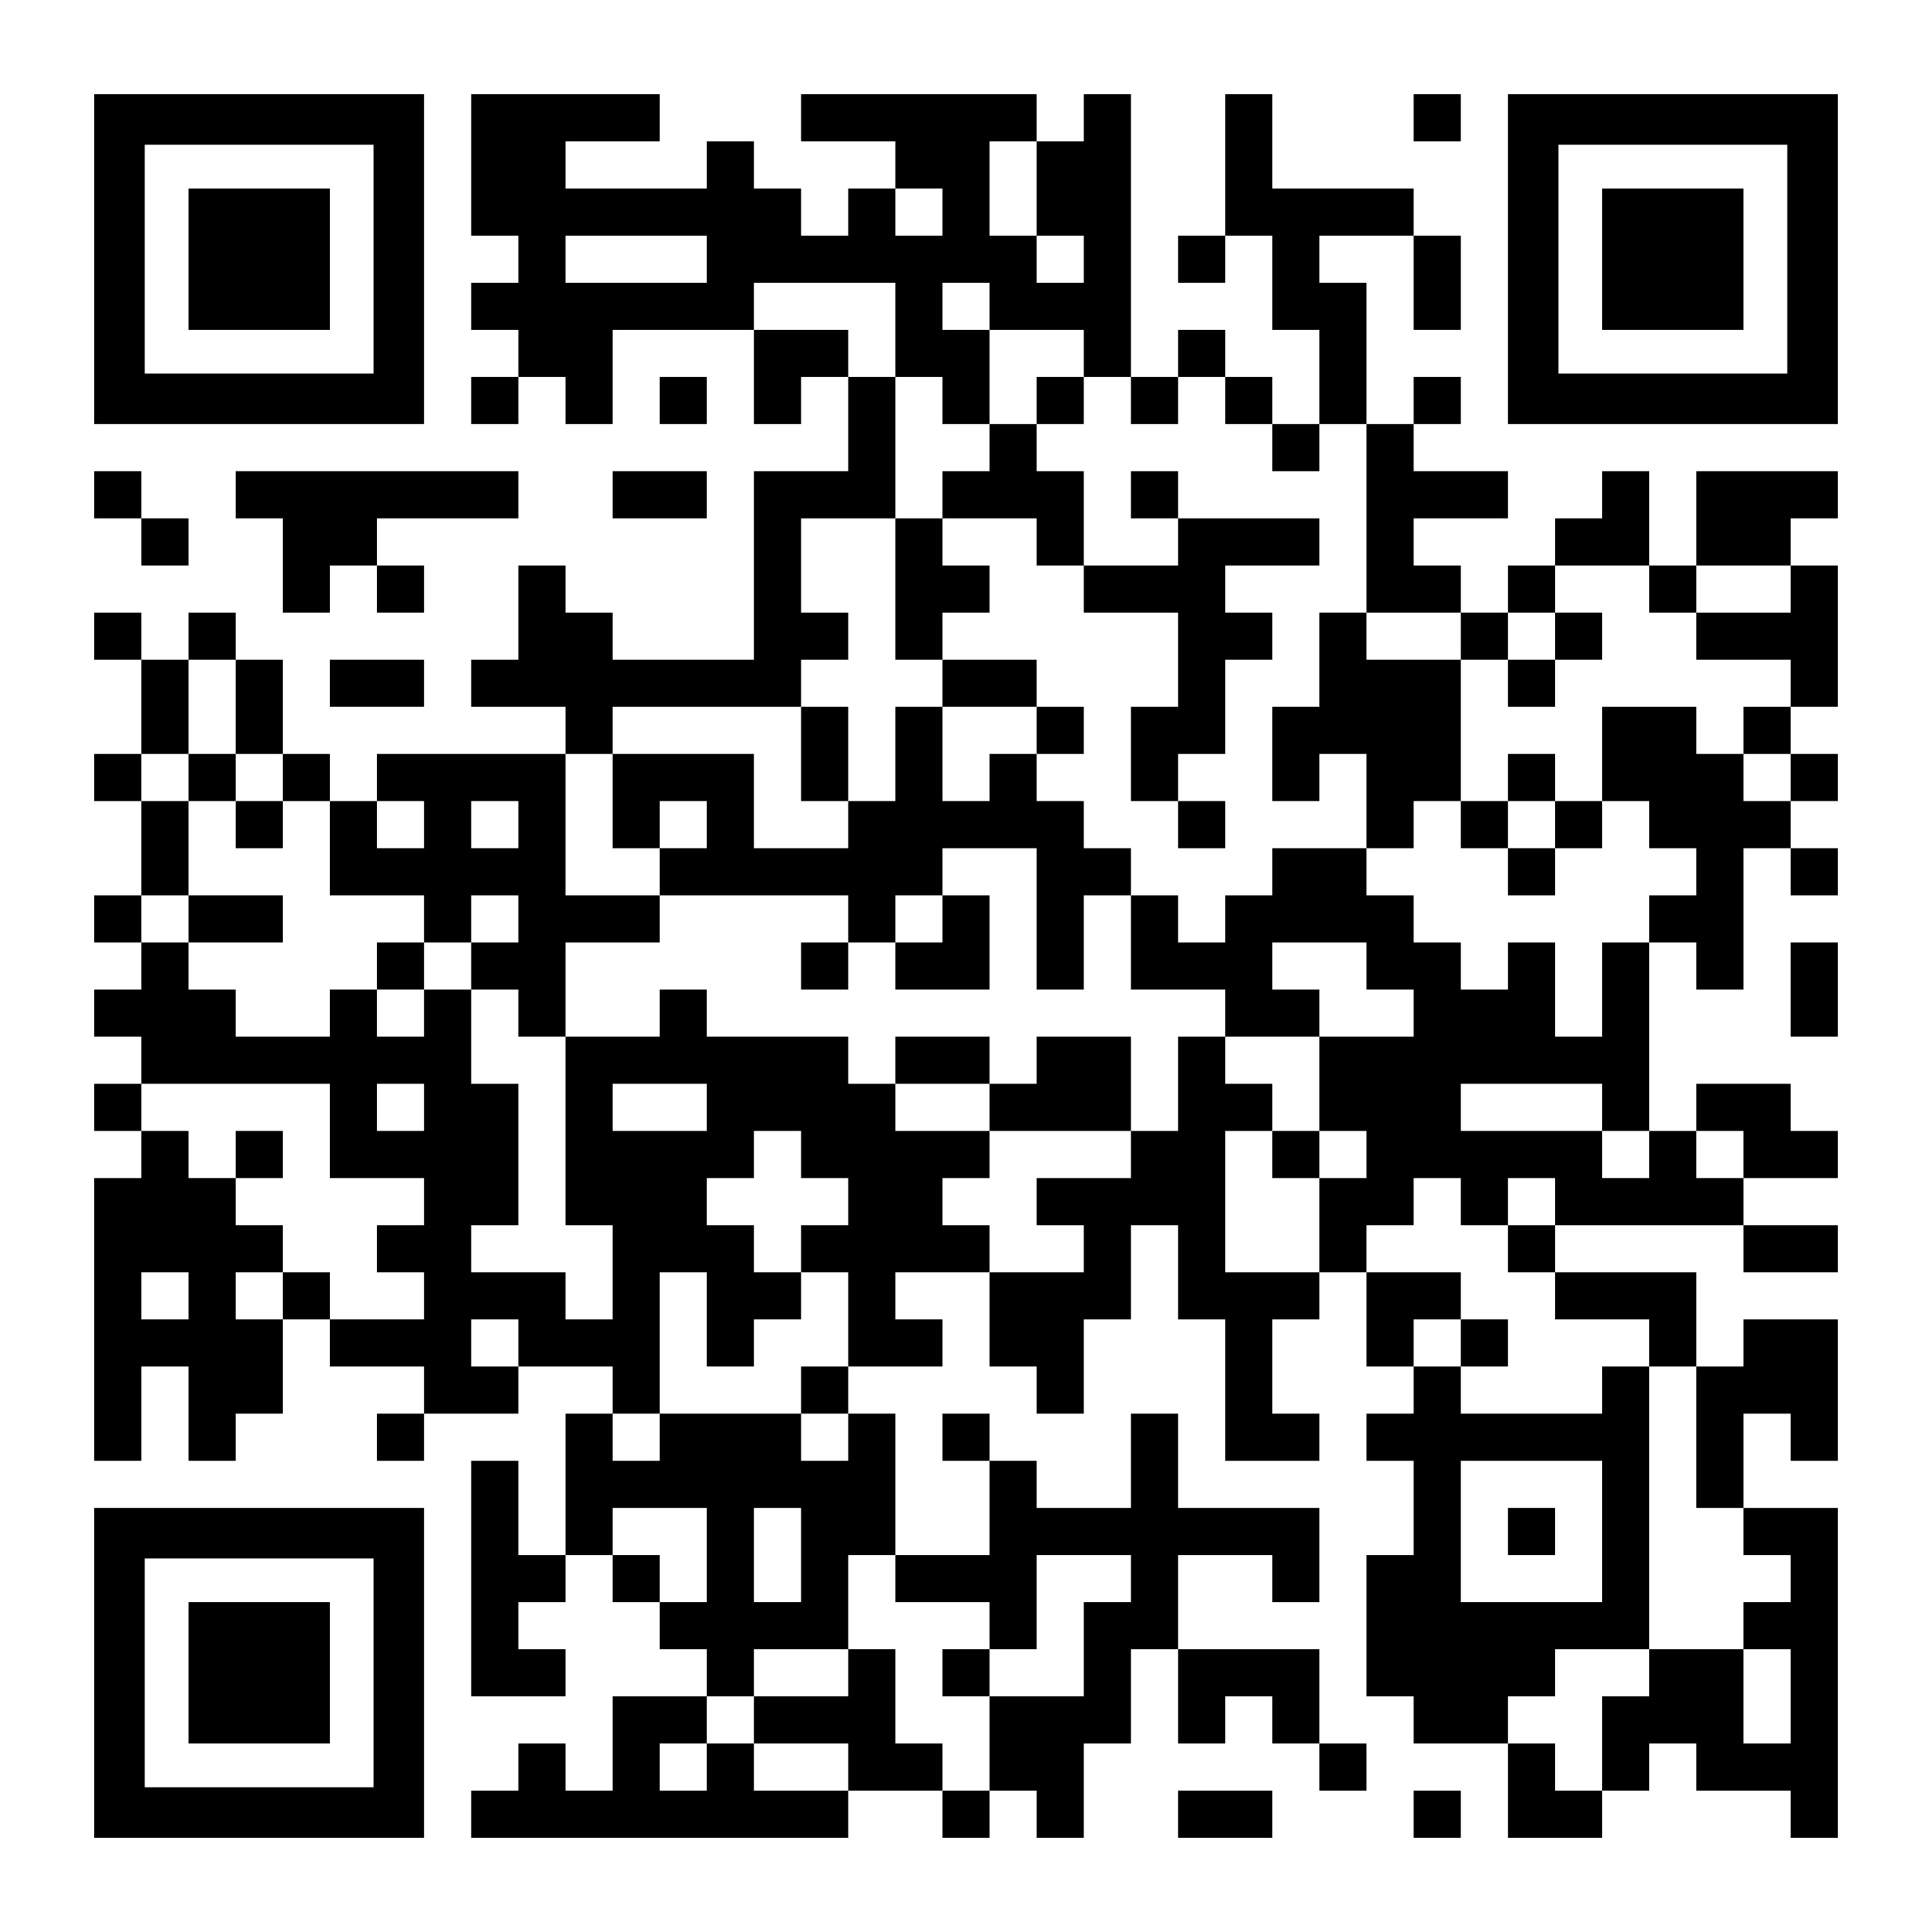 <?xml version="1.0" encoding="UTF-8" standalone="yes"?>
<svg version="1.0" xmlns="http://www.w3.org/2000/svg" width="1148px" height="1148px" viewBox="0 0 1148 1148" preserveAspectRatio="xMidYMid meet">
  <g transform="translate(0,1148) scale(0.1,-0.1)" fill="#000000" stroke="none">
    <path d="M560 9940 l0 -980 980 0 980 0 0 980 0 980 -980 0 -980 0 0 -980z
m1660 0 l0 -680 -680 0 -680 0 0 680 0 680 680 0 680 0 0 -680z"/>
    <path d="M1120 9940 l0 -420 420 0 420 0 0 420 0 420 -420 0 -420 0 0 -420z"/>
    <path d="M2800 10500 l0 -420 140 0 140 0 0 -140 0 -140 -140 0 -140 0 0 -140
0 -140 140 0 140 0 0 -140 0 -140 -140 0 -140 0 0 -140 0 -140 140 0 140 0 0
140 0 140 140 0 140 0 0 -140 0 -140 140 0 140 0 0 280 0 280 420 0 420 0 0
-280 0 -280 140 0 140 0 0 140 0 140 140 0 140 0 0 -280 0 -280 -280 0 -280 0
0 -560 0 -560 -420 0 -420 0 0 140 0 140 -140 0 -140 0 0 140 0 140 -140 0
-140 0 0 -280 0 -280 -140 0 -140 0 0 -140 0 -140 280 0 280 0 0 -140 0 -140
-560 0 -560 0 0 -140 0 -140 -140 0 -140 0 0 140 0 140 -140 0 -140 0 0 280 0
280 -140 0 -140 0 0 140 0 140 -140 0 -140 0 0 -140 0 -140 -140 0 -140 0 0
140 0 140 -140 0 -140 0 0 -140 0 -140 140 0 140 0 0 -280 0 -280 -140 0 -140
0 0 -140 0 -140 140 0 140 0 0 -280 0 -280 -140 0 -140 0 0 -140 0 -140 140 0
140 0 0 -140 0 -140 -140 0 -140 0 0 -140 0 -140 140 0 140 0 0 -140 0 -140
-140 0 -140 0 0 -140 0 -140 140 0 140 0 0 -140 0 -140 -140 0 -140 0 0 -840
0 -840 140 0 140 0 0 280 0 280 140 0 140 0 0 -280 0 -280 140 0 140 0 0 140
0 140 140 0 140 0 0 280 0 280 140 0 140 0 0 -140 0 -140 280 0 280 0 0 -140
0 -140 -140 0 -140 0 0 -140 0 -140 140 0 140 0 0 140 0 140 280 0 280 0 0
140 0 140 280 0 280 0 0 -140 0 -140 -140 0 -140 0 0 -420 0 -420 -140 0 -140
0 0 280 0 280 -140 0 -140 0 0 -700 0 -700 280 0 280 0 0 140 0 140 -140 0
-140 0 0 140 0 140 140 0 140 0 0 140 0 140 140 0 140 0 0 -140 0 -140 140 0
140 0 0 -140 0 -140 140 0 140 0 0 -140 0 -140 -280 0 -280 0 0 -280 0 -280
-140 0 -140 0 0 140 0 140 -140 0 -140 0 0 -140 0 -140 -140 0 -140 0 0 -140
0 -140 1120 0 1120 0 0 140 0 140 280 0 280 0 0 -140 0 -140 140 0 140 0 0
140 0 140 140 0 140 0 0 -140 0 -140 140 0 140 0 0 280 0 280 140 0 140 0 0
280 0 280 140 0 140 0 0 -280 0 -280 140 0 140 0 0 140 0 140 140 0 140 0 0
-140 0 -140 140 0 140 0 0 -140 0 -140 140 0 140 0 0 140 0 140 -140 0 -140 0
0 280 0 280 -420 0 -420 0 0 280 0 280 280 0 280 0 0 -140 0 -140 140 0 140 0
0 280 0 280 -420 0 -420 0 0 280 0 280 -140 0 -140 0 0 -280 0 -280 -280 0
-280 0 0 140 0 140 -140 0 -140 0 0 140 0 140 -140 0 -140 0 0 -140 0 -140
140 0 140 0 0 -280 0 -280 -280 0 -280 0 0 420 0 420 -140 0 -140 0 0 140 0
140 280 0 280 0 0 140 0 140 -140 0 -140 0 0 140 0 140 280 0 280 0 0 -280 0
-280 140 0 140 0 0 -140 0 -140 140 0 140 0 0 280 0 280 140 0 140 0 0 280 0
280 140 0 140 0 0 -280 0 -280 140 0 140 0 0 -420 0 -420 280 0 280 0 0 140 0
140 -140 0 -140 0 0 280 0 280 140 0 140 0 0 140 0 140 140 0 140 0 0 -280 0
-280 140 0 140 0 0 -140 0 -140 -140 0 -140 0 0 -140 0 -140 140 0 140 0 0
-280 0 -280 -140 0 -140 0 0 -420 0 -420 140 0 140 0 0 -140 0 -140 280 0 280
0 0 -280 0 -280 280 0 280 0 0 140 0 140 140 0 140 0 0 140 0 140 140 0 140 0
0 -140 0 -140 280 0 280 0 0 -140 0 -140 140 0 140 0 0 980 0 980 -280 0 -280
0 0 280 0 280 140 0 140 0 0 -140 0 -140 140 0 140 0 0 420 0 420 -280 0 -280
0 0 -140 0 -140 -140 0 -140 0 0 280 0 280 -420 0 -420 0 0 140 0 140 560 0
560 0 0 -140 0 -140 280 0 280 0 0 140 0 140 -280 0 -280 0 0 140 0 140 280 0
280 0 0 140 0 140 -140 0 -140 0 0 140 0 140 -280 0 -280 0 0 -140 0 -140
-140 0 -140 0 0 560 0 560 140 0 140 0 0 -140 0 -140 140 0 140 0 0 420 0 420
140 0 140 0 0 -140 0 -140 140 0 140 0 0 140 0 140 -140 0 -140 0 0 140 0 140
140 0 140 0 0 140 0 140 -140 0 -140 0 0 140 0 140 140 0 140 0 0 420 0 420
-140 0 -140 0 0 140 0 140 140 0 140 0 0 140 0 140 -420 0 -420 0 0 -280 0
-280 -140 0 -140 0 0 280 0 280 -140 0 -140 0 0 -140 0 -140 -140 0 -140 0 0
-140 0 -140 -140 0 -140 0 0 -140 0 -140 -140 0 -140 0 0 140 0 140 -140 0
-140 0 0 140 0 140 280 0 280 0 0 140 0 140 -280 0 -280 0 0 140 0 140 140 0
140 0 0 140 0 140 -140 0 -140 0 0 -140 0 -140 -140 0 -140 0 0 420 0 420
-140 0 -140 0 0 140 0 140 280 0 280 0 0 -280 0 -280 140 0 140 0 0 280 0 280
-140 0 -140 0 0 140 0 140 -420 0 -420 0 0 280 0 280 -140 0 -140 0 0 -420 0
-420 -140 0 -140 0 0 -140 0 -140 140 0 140 0 0 140 0 140 140 0 140 0 0 -280
0 -280 140 0 140 0 0 -280 0 -280 -140 0 -140 0 0 140 0 140 -140 0 -140 0 0
140 0 140 -140 0 -140 0 0 -140 0 -140 -140 0 -140 0 0 840 0 840 -140 0 -140
0 0 -140 0 -140 -140 0 -140 0 0 140 0 140 -700 0 -700 0 0 -140 0 -140 280 0
280 0 0 -140 0 -140 -140 0 -140 0 0 -140 0 -140 -140 0 -140 0 0 140 0 140
-140 0 -140 0 0 140 0 140 -140 0 -140 0 0 -140 0 -140 -420 0 -420 0 0 140 0
140 280 0 280 0 0 140 0 140 -560 0 -560 0 0 -420z m3360 -140 l0 -280 140 0
140 0 0 -140 0 -140 -140 0 -140 0 0 140 0 140 -140 0 -140 0 0 280 0 280 140
0 140 0 0 -280z m-560 -140 l0 -140 -140 0 -140 0 0 140 0 140 140 0 140 0 0
-140z m-1400 -280 l0 -140 -420 0 -420 0 0 140 0 140 420 0 420 0 0 -140z
m1120 -420 l0 -280 140 0 140 0 0 -140 0 -140 140 0 140 0 0 280 0 280 -140 0
-140 0 0 140 0 140 140 0 140 0 0 -140 0 -140 280 0 280 0 0 -140 0 -140 140
0 140 0 0 -140 0 -140 140 0 140 0 0 140 0 140 140 0 140 0 0 -140 0 -140 140
0 140 0 0 -140 0 -140 140 0 140 0 0 140 0 140 140 0 140 0 0 -560 0 -560 280
0 280 0 0 -140 0 -140 140 0 140 0 0 140 0 140 140 0 140 0 0 140 0 140 280 0
280 0 0 -140 0 -140 140 0 140 0 0 140 0 140 280 0 280 0 0 -140 0 -140 -280
0 -280 0 0 -140 0 -140 280 0 280 0 0 -140 0 -140 -140 0 -140 0 0 -140 0
-140 140 0 140 0 0 -140 0 -140 -140 0 -140 0 0 140 0 140 -140 0 -140 0 0
140 0 140 -280 0 -280 0 0 -280 0 -280 140 0 140 0 0 -140 0 -140 140 0 140 0
0 -140 0 -140 -140 0 -140 0 0 -140 0 -140 -140 0 -140 0 0 -280 0 -280 -140
0 -140 0 0 280 0 280 -140 0 -140 0 0 -140 0 -140 -140 0 -140 0 0 140 0 140
-140 0 -140 0 0 140 0 140 -140 0 -140 0 0 140 0 140 -280 0 -280 0 0 -140 0
-140 -140 0 -140 0 0 -140 0 -140 -140 0 -140 0 0 140 0 140 -140 0 -140 0 0
-280 0 -280 280 0 280 0 0 -140 0 -140 280 0 280 0 0 140 0 140 -140 0 -140 0
0 140 0 140 280 0 280 0 0 -140 0 -140 140 0 140 0 0 -140 0 -140 -280 0 -280
0 0 -280 0 -280 140 0 140 0 0 -140 0 -140 -140 0 -140 0 0 -280 0 -280 -280
0 -280 0 0 420 0 420 140 0 140 0 0 140 0 140 -140 0 -140 0 0 140 0 140 -140
0 -140 0 0 -280 0 -280 -140 0 -140 0 0 -140 0 -140 -280 0 -280 0 0 -140 0
-140 140 0 140 0 0 -140 0 -140 -280 0 -280 0 0 140 0 140 -140 0 -140 0 0
140 0 140 140 0 140 0 0 140 0 140 -280 0 -280 0 0 140 0 140 -140 0 -140 0 0
140 0 140 -420 0 -420 0 0 140 0 140 -140 0 -140 0 0 -140 0 -140 -280 0 -280
0 0 -560 0 -560 140 0 140 0 0 -280 0 -280 -140 0 -140 0 0 140 0 140 -280 0
-280 0 0 140 0 140 140 0 140 0 0 420 0 420 -140 0 -140 0 0 280 0 280 -140 0
-140 0 0 -140 0 -140 -140 0 -140 0 0 140 0 140 -140 0 -140 0 0 -140 0 -140
-280 0 -280 0 0 140 0 140 -140 0 -140 0 0 140 0 140 -140 0 -140 0 0 140 0
140 140 0 140 0 0 280 0 280 -140 0 -140 0 0 140 0 140 140 0 140 0 0 280 0
280 140 0 140 0 0 -280 0 -280 140 0 140 0 0 -140 0 -140 140 0 140 0 0 -280
0 -280 280 0 280 0 0 -140 0 -140 140 0 140 0 0 140 0 140 140 0 140 0 0 -140
0 -140 -140 0 -140 0 0 -140 0 -140 140 0 140 0 0 -140 0 -140 140 0 140 0 0
280 0 280 280 0 280 0 0 140 0 140 -280 0 -280 0 0 420 0 420 140 0 140 0 0
140 0 140 560 0 560 0 0 140 0 140 140 0 140 0 0 140 0 140 -140 0 -140 0 0
280 0 280 280 0 280 0 0 420 0 420 -140 0 -140 0 0 140 0 140 -280 0 -280 0 0
140 0 140 420 0 420 0 0 -280z m-2800 -2940 l0 -140 -140 0 -140 0 0 140 0
140 140 0 140 0 0 -140z m560 0 l0 -140 -140 0 -140 0 0 140 0 140 140 0 140
0 0 -140z m-1120 -1820 l0 -280 280 0 280 0 0 -140 0 -140 -140 0 -140 0 0
-140 0 -140 140 0 140 0 0 -140 0 -140 -280 0 -280 0 0 140 0 140 -140 0 -140
0 0 -140 0 -140 -140 0 -140 0 0 140 0 140 140 0 140 0 0 140 0 140 -140 0
-140 0 0 140 0 140 -140 0 -140 0 0 140 0 140 -140 0 -140 0 0 140 0 140 560
0 560 0 0 -280z m560 140 l0 -140 -140 0 -140 0 0 140 0 140 140 0 140 0 0
-140z m1680 0 l0 -140 -280 0 -280 0 0 140 0 140 280 0 280 0 0 -140z m5320 0
l0 -140 140 0 140 0 0 -140 0 -140 -140 0 -140 0 0 140 0 140 -420 0 -420 0 0
140 0 140 420 0 420 0 0 -140z m-4760 -280 l0 -140 140 0 140 0 0 -140 0 -140
-140 0 -140 0 0 -140 0 -140 140 0 140 0 0 -280 0 -280 -140 0 -140 0 0 -140
0 -140 140 0 140 0 0 -140 0 -140 -140 0 -140 0 0 140 0 140 -420 0 -420 0 0
-140 0 -140 -140 0 -140 0 0 140 0 140 140 0 140 0 0 420 0 420 140 0 140 0 0
-280 0 -280 140 0 140 0 0 140 0 140 140 0 140 0 0 140 0 140 -140 0 -140 0 0
140 0 140 -140 0 -140 0 0 140 0 140 140 0 140 0 0 140 0 140 140 0 140 0 0
-140z m5600 0 l0 -140 -140 0 -140 0 0 140 0 140 140 0 140 0 0 -140z m-1680
-280 l0 -140 140 0 140 0 0 140 0 140 140 0 140 0 0 -140 0 -140 -140 0 -140
0 0 -140 0 -140 140 0 140 0 0 -140 0 -140 280 0 280 0 0 -140 0 -140 140 0
140 0 0 -420 0 -420 140 0 140 0 0 -140 0 -140 140 0 140 0 0 -140 0 -140
-140 0 -140 0 0 -140 0 -140 140 0 140 0 0 -280 0 -280 -140 0 -140 0 0 280 0
280 -280 0 -280 0 0 -140 0 -140 -140 0 -140 0 0 -280 0 -280 -140 0 -140 0 0
140 0 140 -140 0 -140 0 0 140 0 140 140 0 140 0 0 140 0 140 280 0 280 0 0
840 0 840 -140 0 -140 0 0 -140 0 -140 -420 0 -420 0 0 140 0 140 -140 0 -140
0 0 140 0 140 140 0 140 0 0 140 0 140 -280 0 -280 0 0 140 0 140 140 0 140 0
0 140 0 140 140 0 140 0 0 -140z m-7560 -560 l0 -140 -140 0 -140 0 0 140 0
140 140 0 140 0 0 -140z m1960 -280 l0 -140 -140 0 -140 0 0 140 0 140 140 0
140 0 0 -140z m6440 -1120 l0 -420 -420 0 -420 0 0 420 0 420 420 0 420 0 0
-420z m-5320 -140 l0 -280 -140 0 -140 0 0 140 0 140 -140 0 -140 0 0 140 0
140 280 0 280 0 0 -280z m560 0 l0 -280 -140 0 -140 0 0 280 0 280 140 0 140
0 0 -280z m560 -140 l0 -140 280 0 280 0 0 -140 0 -140 140 0 140 0 0 280 0
280 280 0 280 0 0 -140 0 -140 -140 0 -140 0 0 -280 0 -280 -280 0 -280 0 0
-280 0 -280 -140 0 -140 0 0 140 0 140 -140 0 -140 0 0 280 0 280 -140 0 -140
0 0 -140 0 -140 -280 0 -280 0 0 -140 0 -140 280 0 280 0 0 -140 0 -140 -280
0 -280 0 0 140 0 140 -140 0 -140 0 0 -140 0 -140 -140 0 -140 0 0 140 0 140
140 0 140 0 0 140 0 140 140 0 140 0 0 140 0 140 280 0 280 0 0 280 0 280 140
0 140 0 0 -140z"/>
    <path d="M6160 9100 l0 -140 -140 0 -140 0 0 -140 0 -140 -140 0 -140 0 0
-140 0 -140 -140 0 -140 0 0 -420 0 -420 140 0 140 0 0 -140 0 -140 -140 0
-140 0 0 -280 0 -280 -140 0 -140 0 0 280 0 280 -140 0 -140 0 0 -280 0 -280
140 0 140 0 0 -140 0 -140 -280 0 -280 0 0 280 0 280 -420 0 -420 0 0 -280 0
-280 140 0 140 0 0 -140 0 -140 560 0 560 0 0 -140 0 -140 -140 0 -140 0 0
-140 0 -140 140 0 140 0 0 140 0 140 140 0 140 0 0 -140 0 -140 280 0 280 0 0
280 0 280 -140 0 -140 0 0 140 0 140 280 0 280 0 0 -420 0 -420 140 0 140 0 0
280 0 280 140 0 140 0 0 140 0 140 -140 0 -140 0 0 140 0 140 -140 0 -140 0 0
140 0 140 140 0 140 0 0 140 0 140 -140 0 -140 0 0 140 0 140 -280 0 -280 0 0
140 0 140 140 0 140 0 0 140 0 140 -140 0 -140 0 0 140 0 140 280 0 280 0 0
-140 0 -140 140 0 140 0 0 -140 0 -140 280 0 280 0 0 -280 0 -280 -140 0 -140
0 0 -280 0 -280 140 0 140 0 0 -140 0 -140 140 0 140 0 0 140 0 140 -140 0
-140 0 0 140 0 140 140 0 140 0 0 280 0 280 140 0 140 0 0 140 0 140 -140 0
-140 0 0 140 0 140 280 0 280 0 0 140 0 140 -420 0 -420 0 0 140 0 140 -140 0
-140 0 0 -140 0 -140 140 0 140 0 0 -140 0 -140 -280 0 -280 0 0 280 0 280
-140 0 -140 0 0 140 0 140 140 0 140 0 0 140 0 140 -140 0 -140 0 0 -140z m0
-1960 l0 -140 -140 0 -140 0 0 -140 0 -140 -140 0 -140 0 0 280 0 280 280 0
280 0 0 -140z m-1960 -560 l0 -140 -140 0 -140 0 0 140 0 140 140 0 140 0 0
-140z m1400 -560 l0 -140 -140 0 -140 0 0 140 0 140 140 0 140 0 0 -140z"/>
    <path d="M7840 7560 l0 -280 -140 0 -140 0 0 -280 0 -280 140 0 140 0 0 140 0
140 140 0 140 0 0 -280 0 -280 140 0 140 0 0 140 0 140 140 0 140 0 0 -140 0
-140 140 0 140 0 0 -140 0 -140 140 0 140 0 0 140 0 140 140 0 140 0 0 140 0
140 -140 0 -140 0 0 140 0 140 -140 0 -140 0 0 -140 0 -140 -140 0 -140 0 0
420 0 420 -280 0 -280 0 0 140 0 140 -140 0 -140 0 0 -280z m1400 -980 l0
-140 -140 0 -140 0 0 140 0 140 140 0 140 0 0 -140z"/>
    <path d="M9240 7700 l0 -140 -140 0 -140 0 0 -140 0 -140 140 0 140 0 0 140 0
140 140 0 140 0 0 140 0 140 -140 0 -140 0 0 -140z"/>
    <path d="M1120 6860 l0 -140 140 0 140 0 0 -140 0 -140 140 0 140 0 0 140 0
140 -140 0 -140 0 0 140 0 140 -140 0 -140 0 0 -140z"/>
    <path d="M1120 6020 l0 -140 280 0 280 0 0 140 0 140 -280 0 -280 0 0 -140z"/>
    <path d="M2240 5740 l0 -140 140 0 140 0 0 140 0 140 -140 0 -140 0 0 -140z"/>
    <path d="M5320 5180 l0 -140 280 0 280 0 0 -140 0 -140 420 0 420 0 0 280 0
280 -280 0 -280 0 0 -140 0 -140 -140 0 -140 0 0 140 0 140 -280 0 -280 0 0
-140z"/>
    <path d="M7560 4620 l0 -140 140 0 140 0 0 140 0 140 -140 0 -140 0 0 -140z"/>
    <path d="M1400 4620 l0 -140 140 0 140 0 0 140 0 140 -140 0 -140 0 0 -140z"/>
    <path d="M8680 3500 l0 -140 140 0 140 0 0 140 0 140 -140 0 -140 0 0 -140z"/>
    <path d="M8960 2380 l0 -140 140 0 140 0 0 140 0 140 -140 0 -140 0 0 -140z"/>
    <path d="M5600 1540 l0 -140 140 0 140 0 0 140 0 140 -140 0 -140 0 0 -140z"/>
    <path d="M8400 10780 l0 -140 140 0 140 0 0 140 0 140 -140 0 -140 0 0 -140z"/>
    <path d="M8960 9940 l0 -980 980 0 980 0 0 980 0 980 -980 0 -980 0 0 -980z
m1660 0 l0 -680 -680 0 -680 0 0 680 0 680 680 0 680 0 0 -680z"/>
    <path d="M9520 9940 l0 -420 420 0 420 0 0 420 0 420 -420 0 -420 0 0 -420z"/>
    <path d="M3920 9100 l0 -140 140 0 140 0 0 140 0 140 -140 0 -140 0 0 -140z"/>
    <path d="M560 8540 l0 -140 140 0 140 0 0 -140 0 -140 140 0 140 0 0 140 0
140 -140 0 -140 0 0 140 0 140 -140 0 -140 0 0 -140z"/>
    <path d="M1400 8540 l0 -140 140 0 140 0 0 -280 0 -280 140 0 140 0 0 140 0
140 140 0 140 0 0 -140 0 -140 140 0 140 0 0 140 0 140 -140 0 -140 0 0 140 0
140 420 0 420 0 0 140 0 140 -840 0 -840 0 0 -140z"/>
    <path d="M3640 8540 l0 -140 280 0 280 0 0 140 0 140 -280 0 -280 0 0 -140z"/>
    <path d="M1960 7420 l0 -140 280 0 280 0 0 140 0 140 -280 0 -280 0 0 -140z"/>
    <path d="M10640 5600 l0 -280 140 0 140 0 0 280 0 280 -140 0 -140 0 0 -280z"/>
    <path d="M560 1540 l0 -980 980 0 980 0 0 980 0 980 -980 0 -980 0 0 -980z
m1660 0 l0 -680 -680 0 -680 0 0 680 0 680 680 0 680 0 0 -680z"/>
    <path d="M1120 1540 l0 -420 420 0 420 0 0 420 0 420 -420 0 -420 0 0 -420z"/>
    <path d="M7000 700 l0 -140 280 0 280 0 0 140 0 140 -280 0 -280 0 0 -140z"/>
    <path d="M8400 700 l0 -140 140 0 140 0 0 140 0 140 -140 0 -140 0 0 -140z"/>
  </g>
</svg>